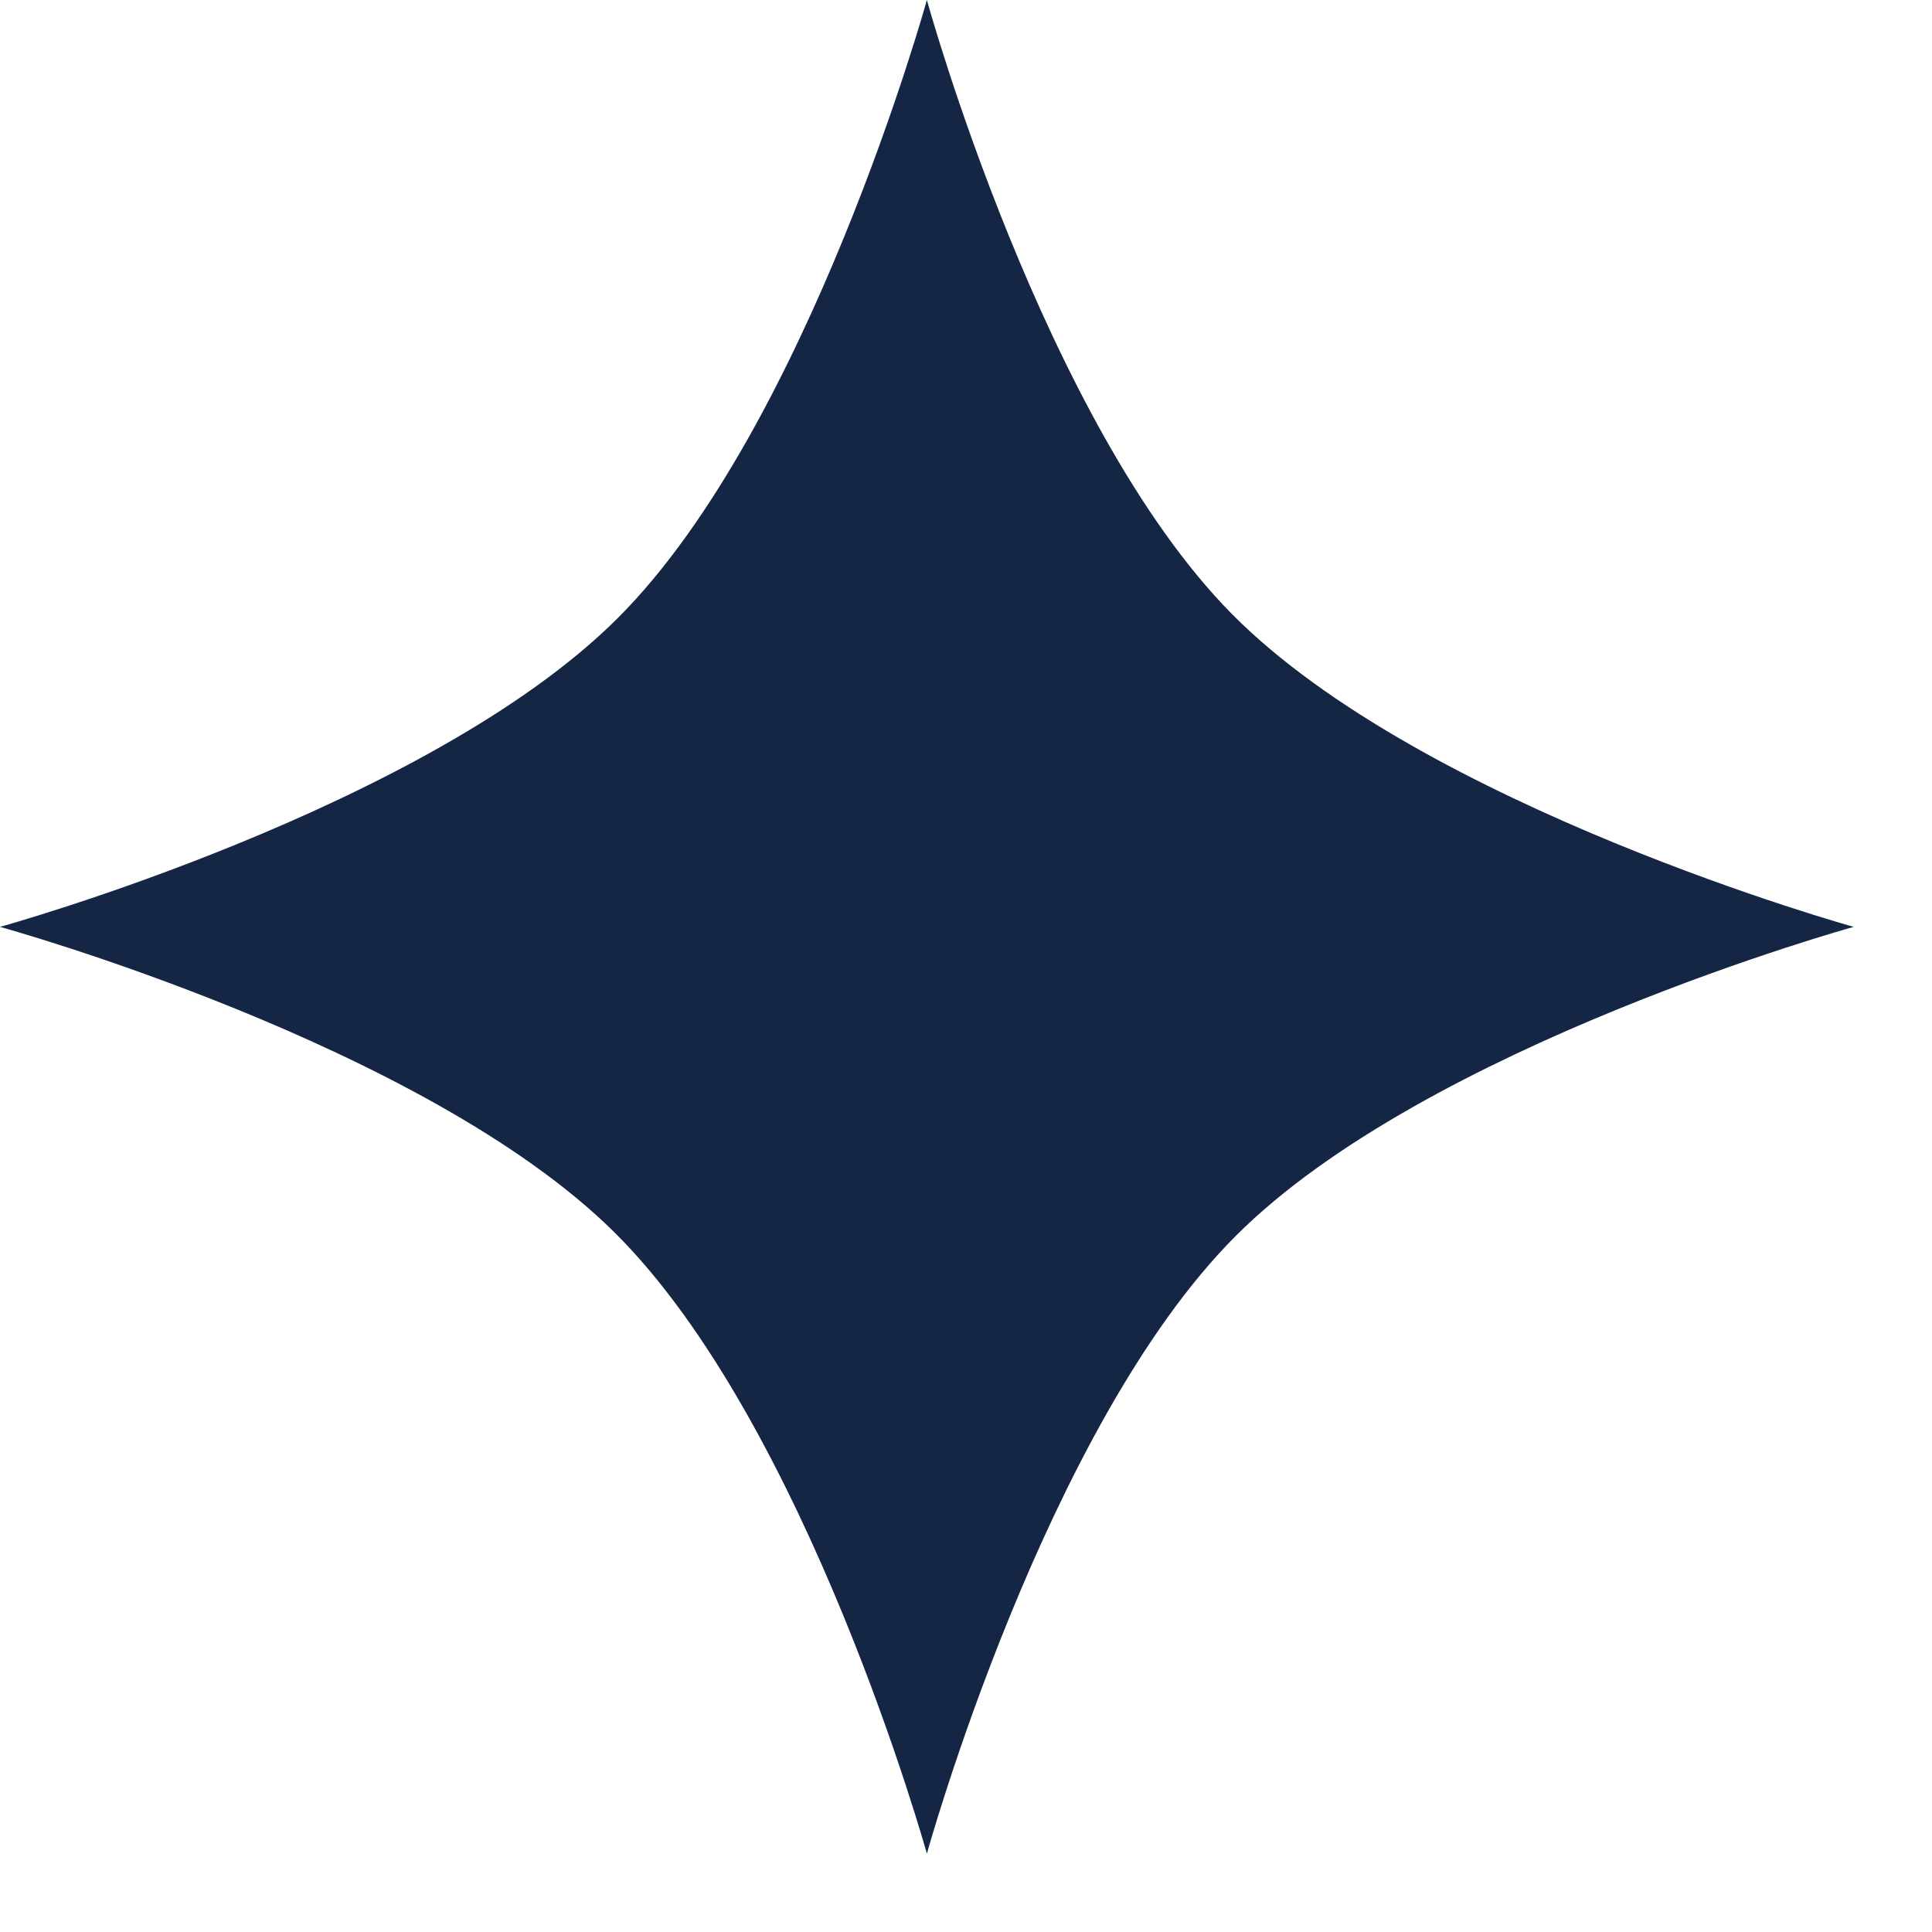 <?xml version="1.0" encoding="UTF-8"?>
<svg xmlns="http://www.w3.org/2000/svg" width="24" height="24" viewBox="0 0 24 24" fill="none">
  <path d="M0 11.514C0 11.514 5.306 10.046 7.676 7.676C10.046 5.306 11.514 4.52871e-07 11.514 4.52871e-07C11.514 4.52871e-07 12.964 5.265 15.305 7.629C17.68 10.028 23.027 11.514 23.027 11.514C23.027 11.514 17.721 12.982 15.352 15.352C12.982 17.721 11.514 23.027 11.514 23.027C11.514 23.027 10.028 17.68 7.629 15.305C5.265 12.964 0 11.514 0 11.514Z" fill="#142644"></path>
</svg>
